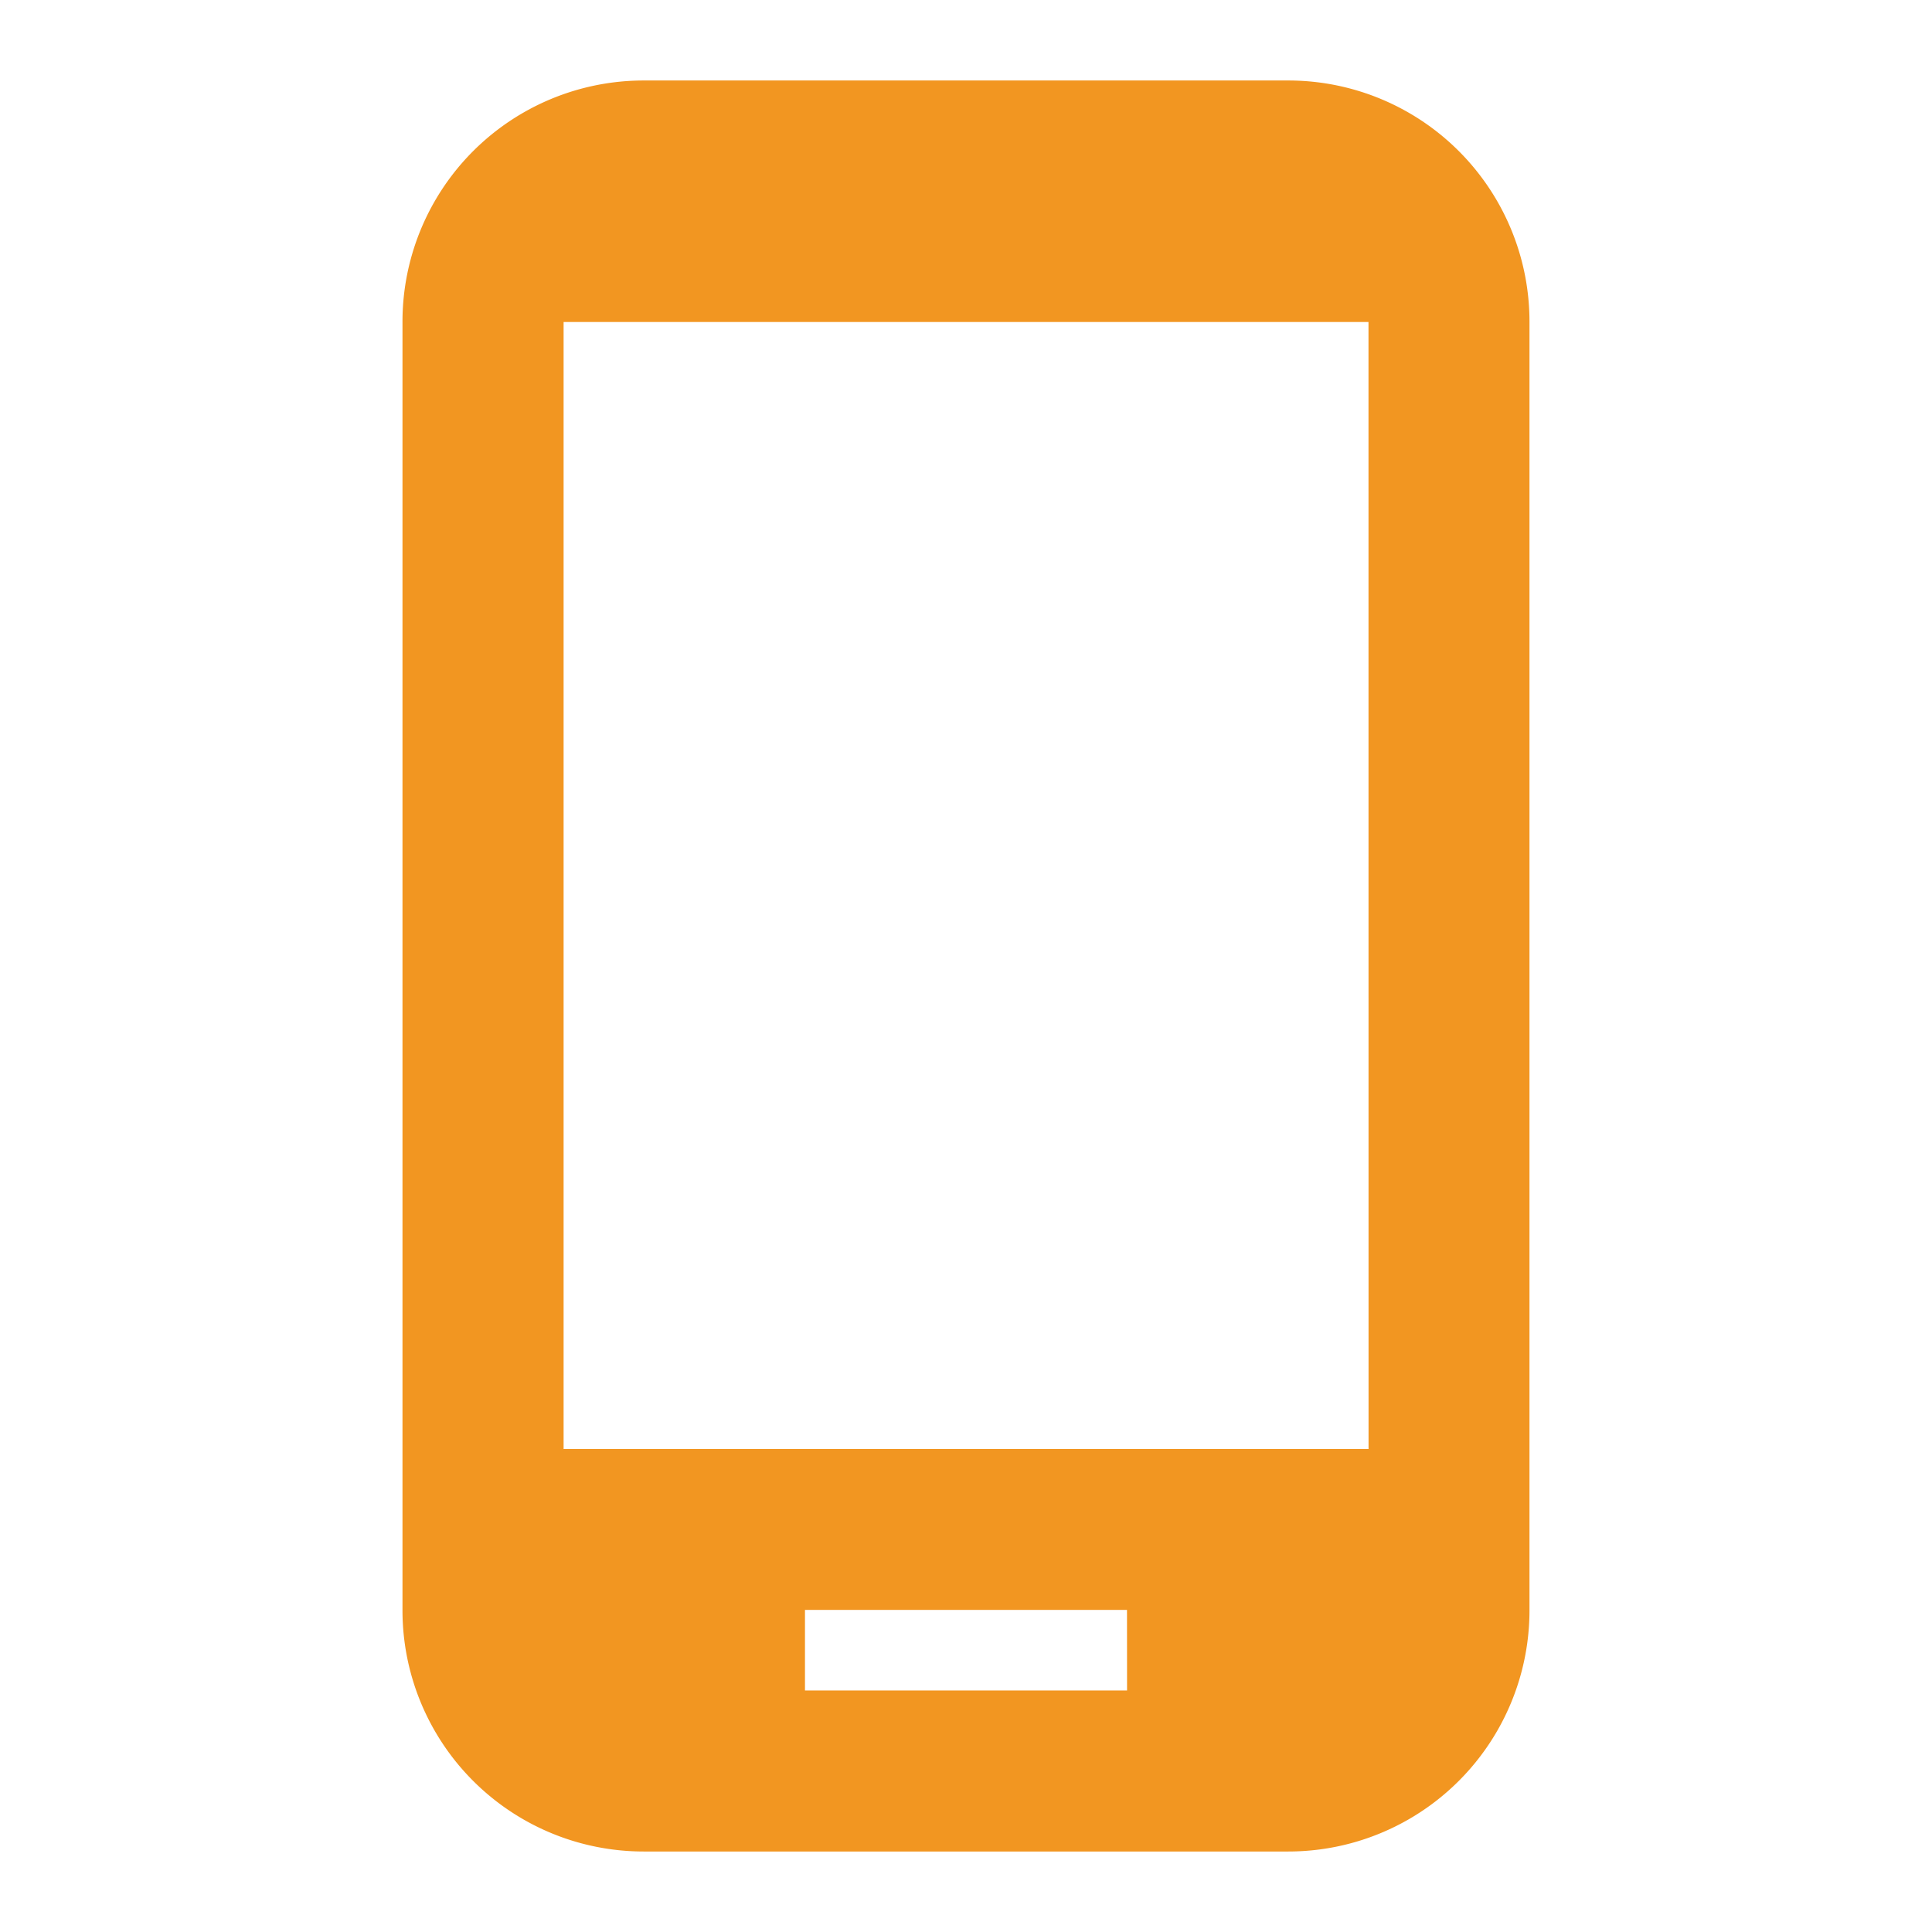 <svg xmlns="http://www.w3.org/2000/svg" width="64.754" height="64.754"><path data-name="パス 78" d="M0 0h64.754v64.754H0z" fill="none"/><path data-name="パス 79" d="M43.169 2.698H21.584a8.083 8.083 0 00-8.094 8.094v43.17a8.083 8.083 0 008.094 8.094h21.585a8.083 8.083 0 008.094-8.094v-43.17a8.083 8.083 0 00-8.094-8.094zm2.7 45.867H18.89V10.792h26.977zm-8.094 8.094H26.98v-2.7h10.793z" fill="#f29621"/></svg>